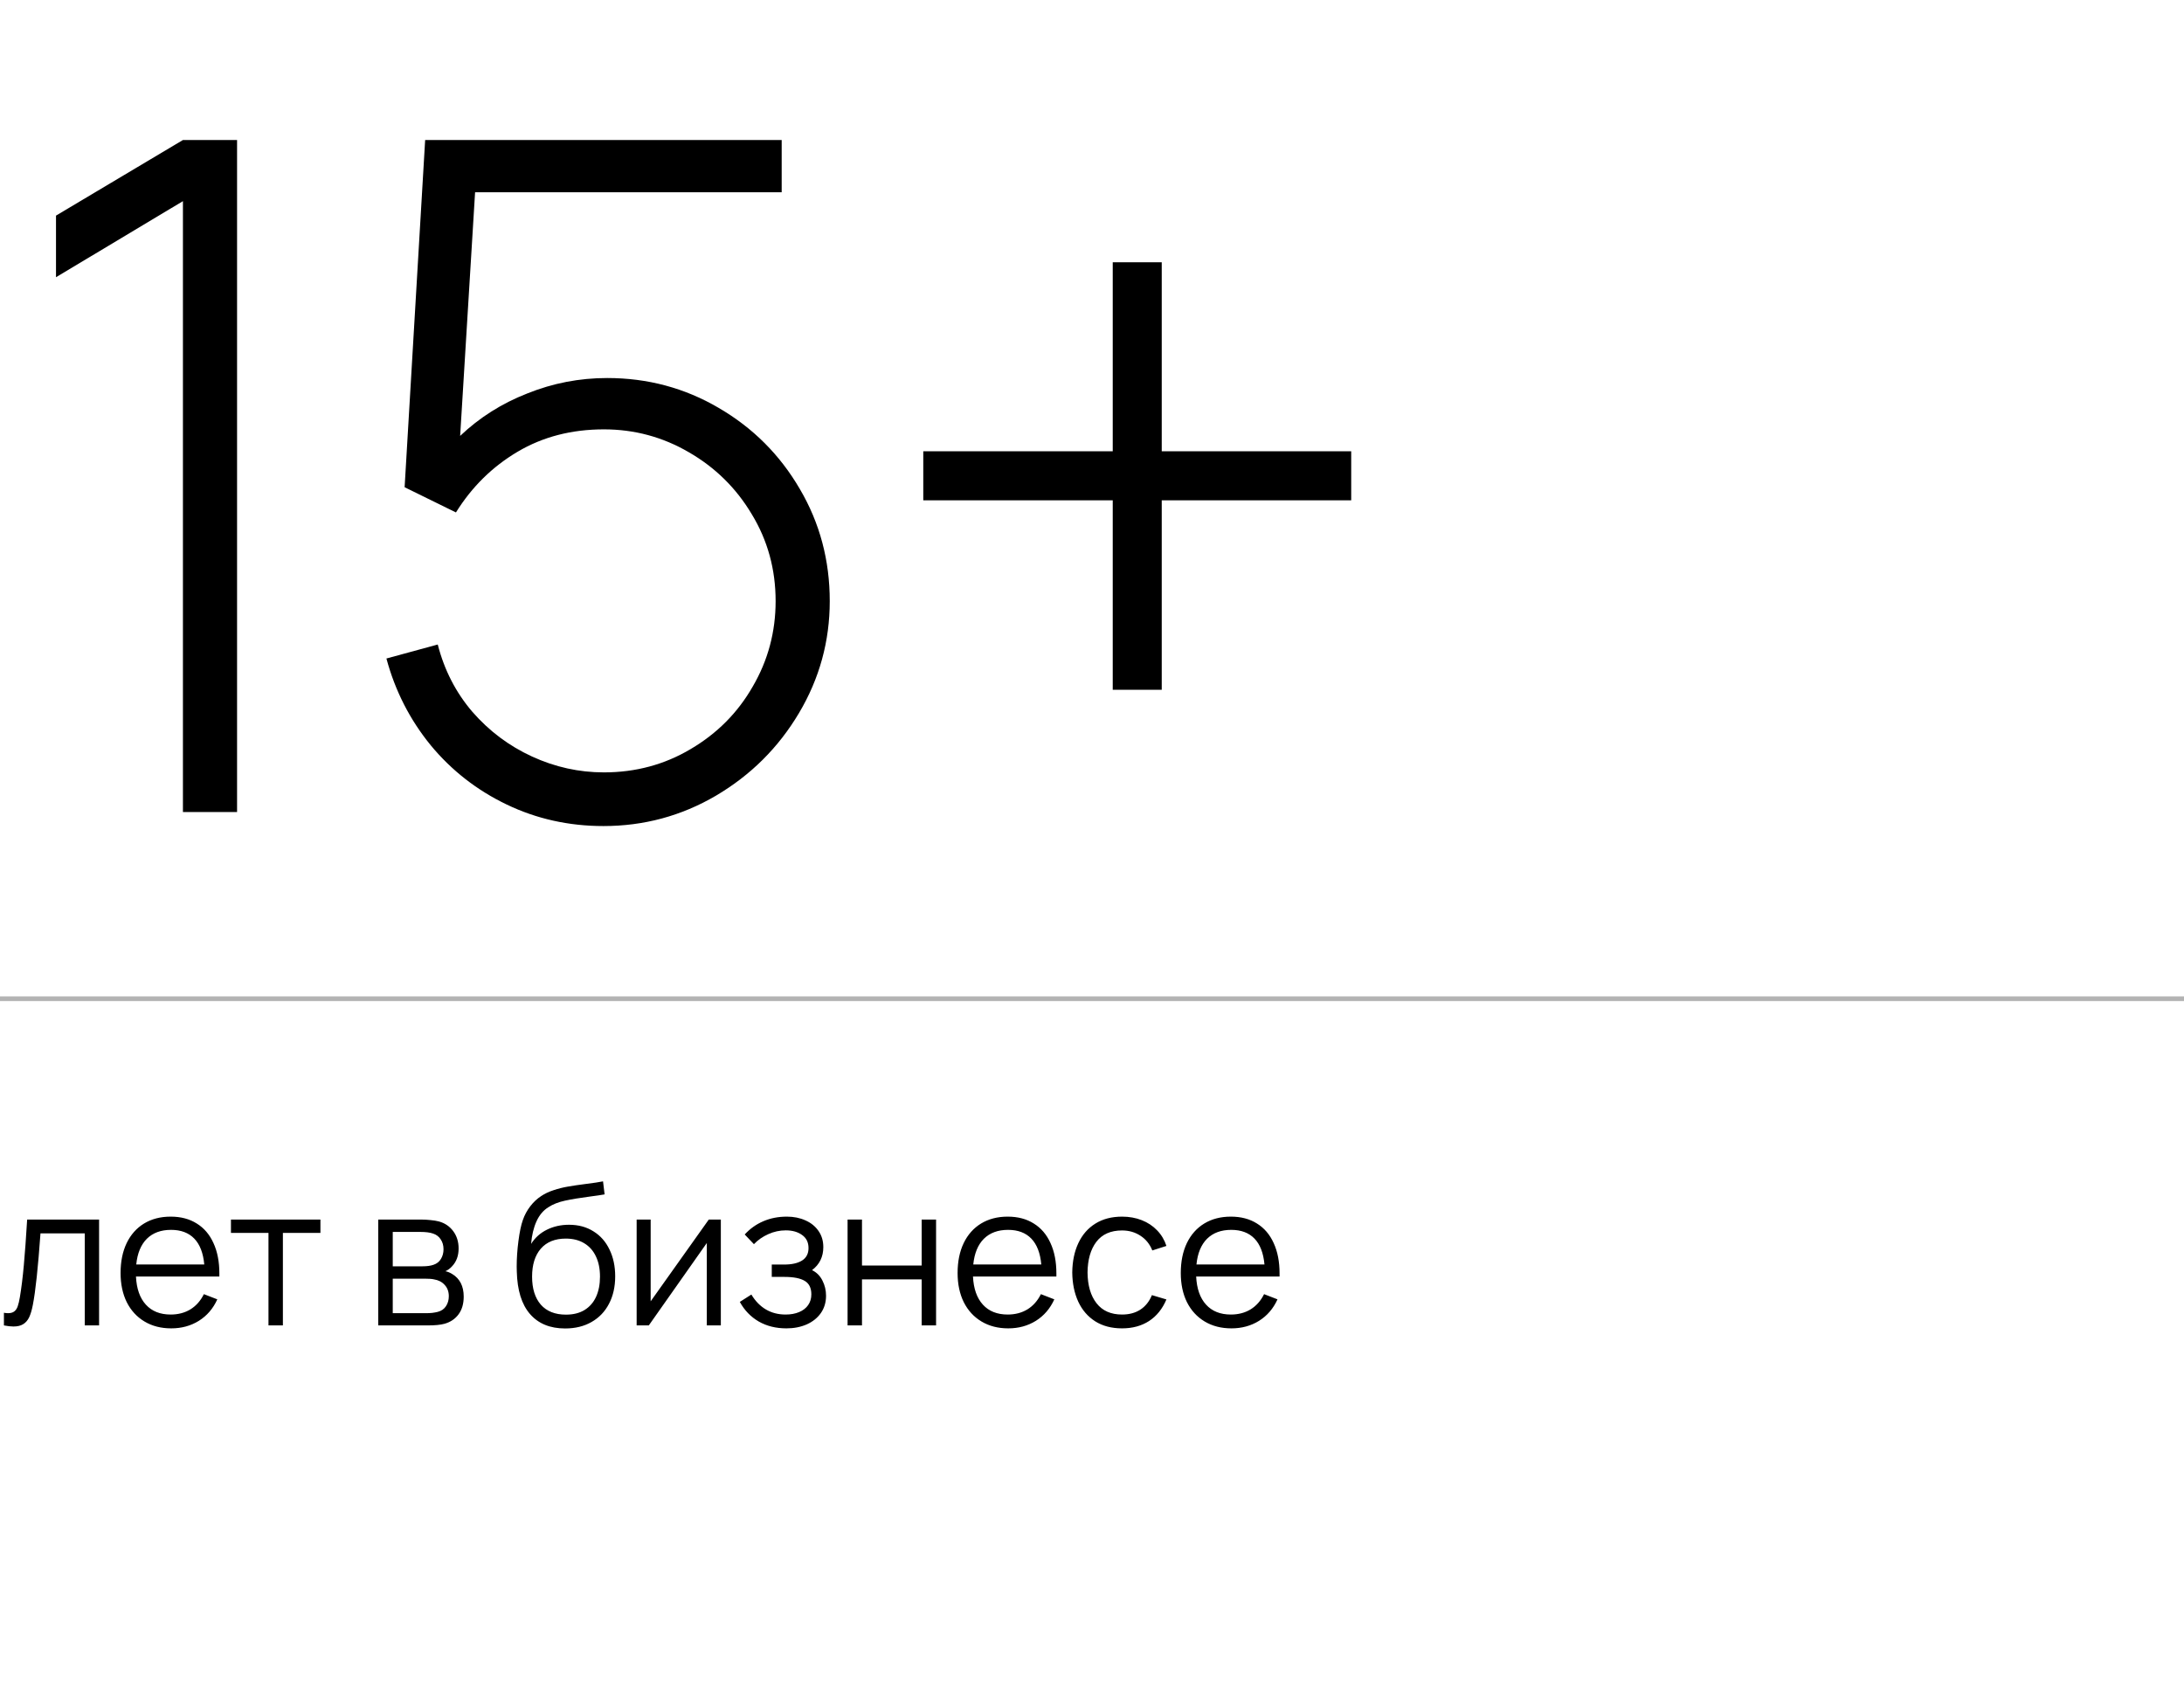<?xml version="1.0" encoding="UTF-8"?> <svg xmlns="http://www.w3.org/2000/svg" width="234" height="183" viewBox="0 0 234 183" fill="none"><path d="M19.6 21.55L6 29.7V23.1L19.6 15H25.4V87H19.6V21.55ZM64.652 88.5C60.952 88.5 57.502 87.733 54.302 86.2C51.102 84.667 48.386 82.55 46.152 79.85C43.919 77.117 42.336 74.017 41.402 70.55L46.902 69.05C47.602 71.783 48.836 74.183 50.602 76.25C52.402 78.317 54.536 79.917 57.002 81.05C59.469 82.183 62.036 82.75 64.702 82.75C68.102 82.75 71.202 81.917 74.002 80.25C76.836 78.583 79.052 76.35 80.652 73.55C82.286 70.75 83.102 67.7 83.102 64.4C83.102 61 82.252 57.9 80.552 55.1C78.886 52.3 76.636 50.083 73.802 48.45C71.002 46.817 67.969 46 64.702 46C61.236 46 58.152 46.8 55.452 48.4C52.752 50 50.552 52.167 48.852 54.9L43.352 52.2L45.552 15H83.752V20.6H50.902L49.302 46.7C51.369 44.733 53.769 43.217 56.502 42.15C59.236 41.05 62.086 40.5 65.052 40.5C69.386 40.5 73.369 41.567 77.002 43.7C80.669 45.833 83.569 48.733 85.702 52.4C87.836 56.033 88.902 60.033 88.902 64.4C88.902 68.7 87.802 72.7 85.602 76.4C83.402 80.1 80.436 83.05 76.702 85.25C73.002 87.417 68.986 88.5 64.652 88.5ZM119.222 53.6H98.922V48.35H119.222V28.1H124.472V48.35H144.772V53.6H124.472V73.9H119.222V53.6Z" fill="black"></path><path d="M0 107H234" stroke="black" stroke-opacity="0.3" stroke-width="0.5"></path><path d="M0.42 140.645C0.567 140.673 0.718 140.688 0.872 140.688C1.151 140.688 1.372 140.624 1.533 140.498C1.701 140.365 1.823 140.18 1.901 139.942C1.984 139.704 2.062 139.378 2.131 138.965C2.292 138.006 2.433 136.876 2.551 135.574C2.671 134.265 2.789 132.627 2.909 130.66H10.616V142H9.082V132.14H4.337C4.077 135.801 3.804 138.356 3.518 139.805C3.413 140.351 3.283 140.789 3.129 141.118C2.975 141.447 2.761 141.695 2.489 141.863C2.223 142.032 1.873 142.116 1.438 142.116C1.165 142.116 0.826 142.077 0.42 142V140.645ZM18.348 142.315C17.256 142.315 16.3 142.07 15.481 141.58C14.662 141.09 14.029 140.4 13.581 139.511C13.14 138.615 12.919 137.572 12.919 136.382C12.919 135.157 13.136 134.09 13.57 133.18C14.011 132.27 14.634 131.57 15.439 131.08C16.251 130.59 17.2 130.345 18.285 130.345C19.37 130.345 20.301 130.59 21.078 131.08C21.862 131.563 22.46 132.263 22.873 133.18C23.293 134.09 23.503 135.175 23.503 136.435V136.76H14.568C14.631 138.062 14.984 139.067 15.628 139.774C16.272 140.481 17.158 140.834 18.285 140.834C19.09 140.834 19.797 140.649 20.406 140.278C21.015 139.9 21.494 139.357 21.844 138.65L23.283 139.207C22.835 140.194 22.177 140.96 21.309 141.506C20.441 142.046 19.454 142.315 18.348 142.315ZM21.886 135.469C21.774 134.244 21.417 133.32 20.815 132.697C20.213 132.074 19.384 131.762 18.327 131.762C17.242 131.762 16.377 132.081 15.733 132.718C15.096 133.355 14.718 134.272 14.599 135.469H21.886ZM28.766 132.088H24.745V130.66H34.331V132.088H30.31V142H28.766V132.088ZM40.527 130.66H45.199C45.472 130.66 45.773 130.677 46.102 130.712C46.438 130.74 46.743 130.789 47.016 130.859C47.66 131.034 48.174 131.381 48.559 131.899C48.944 132.417 49.137 133.036 49.137 133.757C49.137 134.541 48.902 135.178 48.433 135.668C48.216 135.906 47.978 136.081 47.719 136.193C47.95 136.235 48.192 136.333 48.444 136.487C49.27 136.984 49.683 137.793 49.683 138.913C49.683 139.676 49.501 140.306 49.137 140.803C48.773 141.3 48.272 141.639 47.635 141.821C47.215 141.94 46.606 142 45.808 142H40.527V130.66ZM45.735 140.688C45.903 140.688 46.095 140.677 46.312 140.656C46.529 140.628 46.722 140.593 46.89 140.551C47.282 140.453 47.579 140.25 47.782 139.942C47.985 139.634 48.087 139.277 48.087 138.871C48.087 138.381 47.94 137.978 47.646 137.663C47.359 137.341 46.974 137.142 46.491 137.065C46.281 137.016 45.955 136.991 45.514 136.991H42.081V140.688H45.735ZM45.252 135.668C45.749 135.668 46.151 135.612 46.459 135.5C46.809 135.381 47.072 135.171 47.247 134.87C47.429 134.569 47.52 134.226 47.52 133.841C47.52 133.435 47.422 133.085 47.226 132.791C47.037 132.49 46.764 132.28 46.407 132.161C46.071 132.042 45.616 131.983 45.042 131.983H42.081V135.668H45.252ZM60.547 142.326C58.937 142.326 57.684 141.811 56.788 140.782C55.892 139.753 55.42 138.23 55.371 136.215C55.364 136.102 55.36 135.931 55.36 135.7C55.36 134.818 55.423 133.897 55.549 132.938C55.675 131.972 55.833 131.227 56.022 130.702C56.204 130.177 56.466 129.69 56.809 129.242C57.152 128.794 57.544 128.427 57.985 128.14C58.37 127.881 58.815 127.671 59.319 127.51C59.823 127.342 60.323 127.216 60.82 127.132C61.324 127.041 61.961 126.946 62.731 126.848C63.578 126.743 64.205 126.649 64.611 126.565L64.779 127.961C64.443 128.024 63.921 128.101 63.214 128.192C62.143 128.332 61.251 128.479 60.537 128.633C59.83 128.787 59.242 129.018 58.773 129.326C58.22 129.662 57.789 130.17 57.481 130.849C57.173 131.528 56.981 132.333 56.904 133.264C57.324 132.599 57.891 132.091 58.605 131.741C59.319 131.391 60.106 131.216 60.967 131.216C61.968 131.216 62.84 131.451 63.582 131.92C64.331 132.382 64.905 133.033 65.304 133.873C65.71 134.706 65.913 135.661 65.913 136.739C65.913 137.859 65.692 138.839 65.251 139.679C64.817 140.519 64.194 141.17 63.382 141.632C62.577 142.095 61.632 142.326 60.547 142.326ZM57.009 136.771C57.009 138.052 57.32 139.053 57.943 139.774C58.573 140.488 59.473 140.845 60.642 140.845C61.426 140.845 62.087 140.68 62.626 140.351C63.172 140.015 63.585 139.543 63.865 138.934C64.145 138.318 64.285 137.597 64.285 136.771C64.285 135.931 64.138 135.206 63.844 134.597C63.557 133.988 63.137 133.519 62.584 133.19C62.038 132.861 61.384 132.697 60.621 132.697C59.466 132.697 58.573 133.057 57.943 133.778C57.32 134.499 57.009 135.497 57.009 136.771ZM77.232 142H75.73V133.169L69.514 142H68.212V130.66H69.714V139.417L75.94 130.66H77.232V142ZM84.263 142.315C83.136 142.315 82.146 142.07 81.292 141.58C80.438 141.083 79.763 140.383 79.266 139.48L80.504 138.692C80.924 139.392 81.442 139.924 82.058 140.288C82.674 140.652 83.378 140.834 84.169 140.834C84.722 140.834 85.205 140.747 85.618 140.572C86.038 140.397 86.36 140.148 86.584 139.826C86.815 139.497 86.93 139.112 86.93 138.671C86.93 137.992 86.696 137.513 86.227 137.233C85.758 136.946 85.026 136.802 84.032 136.802H82.689V135.479H84.011C84.831 135.479 85.471 135.336 85.933 135.049C86.395 134.755 86.626 134.31 86.626 133.715C86.626 133.099 86.395 132.63 85.933 132.308C85.478 131.979 84.897 131.815 84.19 131.815C83.539 131.815 82.912 131.951 82.311 132.224C81.716 132.49 81.204 132.847 80.778 133.295L79.79 132.256C80.365 131.633 81.029 131.16 81.785 130.838C82.549 130.509 83.388 130.345 84.305 130.345C85.04 130.345 85.702 130.478 86.29 130.744C86.885 131.003 87.354 131.381 87.697 131.878C88.04 132.368 88.212 132.945 88.212 133.61C88.212 134.646 87.809 135.469 87.004 136.078C87.494 136.316 87.865 136.687 88.117 137.191C88.376 137.695 88.505 138.237 88.505 138.818C88.505 139.525 88.32 140.145 87.949 140.677C87.578 141.202 87.07 141.608 86.427 141.895C85.782 142.175 85.061 142.315 84.263 142.315ZM90.812 130.66H92.356V135.584H98.75V130.66H100.294V142H98.75V137.065H92.356V142H90.812V130.66ZM108.028 142.315C106.936 142.315 105.981 142.07 105.162 141.58C104.343 141.09 103.709 140.4 103.261 139.511C102.82 138.615 102.6 137.572 102.6 136.382C102.6 135.157 102.817 134.09 103.251 133.18C103.692 132.27 104.315 131.57 105.12 131.08C105.932 130.59 106.88 130.345 107.965 130.345C109.05 130.345 109.981 130.59 110.758 131.08C111.542 131.563 112.141 132.263 112.554 133.18C112.974 134.09 113.184 135.175 113.184 136.435V136.76H104.248C104.311 138.062 104.665 139.067 105.309 139.774C105.953 140.481 106.838 140.834 107.965 140.834C108.77 140.834 109.477 140.649 110.086 140.278C110.695 139.9 111.175 139.357 111.525 138.65L112.963 139.207C112.515 140.194 111.857 140.96 110.989 141.506C110.121 142.046 109.134 142.315 108.028 142.315ZM111.567 135.469C111.455 134.244 111.098 133.32 110.496 132.697C109.894 132.074 109.064 131.762 108.007 131.762C106.922 131.762 106.058 132.081 105.414 132.718C104.777 133.355 104.399 134.272 104.28 135.469H111.567ZM120.218 142.315C119.098 142.315 118.139 142.063 117.341 141.559C116.55 141.055 115.944 140.351 115.524 139.448C115.111 138.545 114.898 137.506 114.884 136.33C114.898 135.133 115.115 134.086 115.535 133.19C115.955 132.287 116.564 131.587 117.362 131.09C118.16 130.593 119.115 130.345 120.228 130.345C120.984 130.345 121.684 130.471 122.328 130.723C122.972 130.975 123.522 131.339 123.977 131.815C124.432 132.284 124.764 132.84 124.974 133.484L123.462 133.967C123.196 133.295 122.773 132.77 122.192 132.392C121.618 132.014 120.96 131.825 120.218 131.825C119.007 131.825 118.09 132.231 117.467 133.043C116.851 133.855 116.536 134.951 116.522 136.33C116.536 137.723 116.858 138.822 117.488 139.627C118.118 140.432 119.028 140.834 120.218 140.834C120.988 140.834 121.642 140.659 122.181 140.309C122.727 139.952 123.14 139.434 123.42 138.755L124.974 139.217C124.547 140.225 123.928 140.995 123.116 141.527C122.304 142.053 121.338 142.315 120.218 142.315ZM131.94 142.315C130.848 142.315 129.893 142.07 129.074 141.58C128.255 141.09 127.621 140.4 127.173 139.511C126.732 138.615 126.512 137.572 126.512 136.382C126.512 135.157 126.729 134.09 127.163 133.18C127.604 132.27 128.227 131.57 129.032 131.08C129.844 130.59 130.792 130.345 131.877 130.345C132.962 130.345 133.893 130.59 134.67 131.08C135.454 131.563 136.053 132.263 136.466 133.18C136.886 134.09 137.096 135.175 137.096 136.435V136.76H128.16C128.223 138.062 128.577 139.067 129.221 139.774C129.865 140.481 130.75 140.834 131.877 140.834C132.682 140.834 133.389 140.649 133.998 140.278C134.607 139.9 135.087 139.357 135.437 138.65L136.875 139.207C136.427 140.194 135.769 140.96 134.901 141.506C134.033 142.046 133.046 142.315 131.94 142.315ZM135.479 135.469C135.367 134.244 135.01 133.32 134.408 132.697C133.806 132.074 132.976 131.762 131.919 131.762C130.834 131.762 129.97 132.081 129.326 132.718C128.689 133.355 128.311 134.272 128.192 135.469H135.479Z" fill="black"></path></svg> 